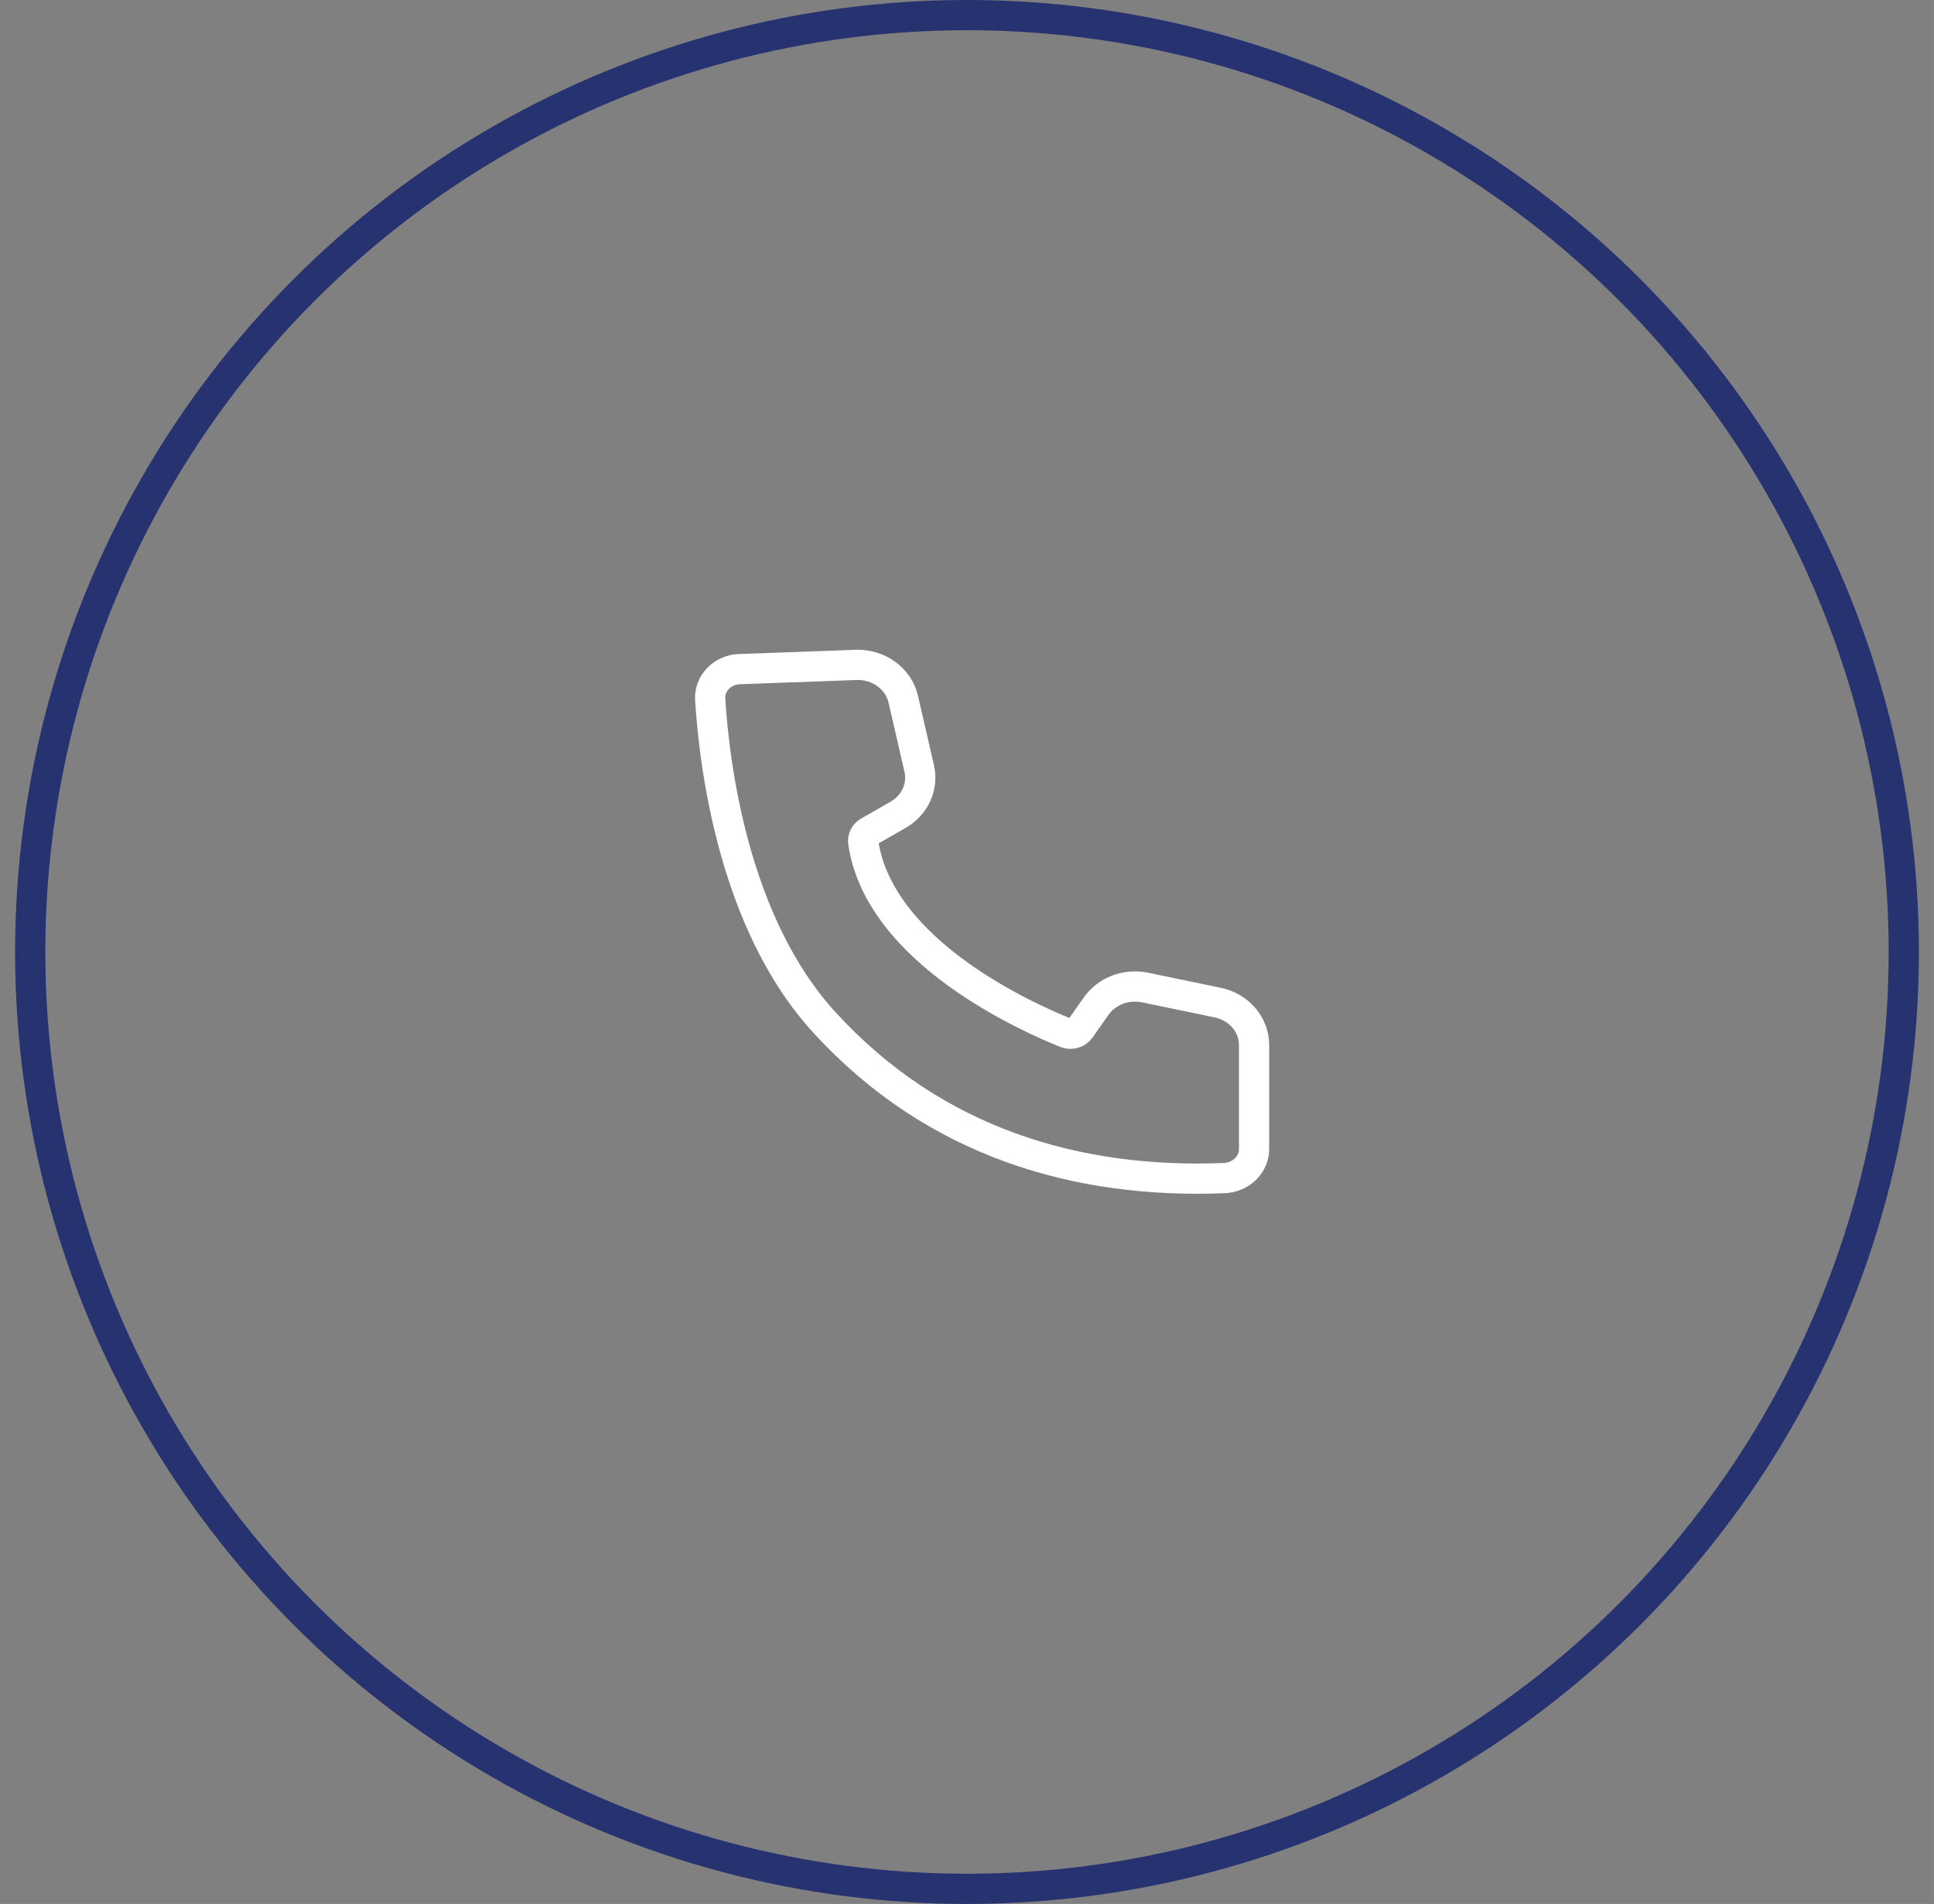 <svg width="64" height="63" viewBox="0 0 64 63" fill="none" xmlns="http://www.w3.org/2000/svg">
<rect x="0" y="0" width="64" height="63" fill="#808080" stroke="none"/>
<circle cx="32" cy="31.5" r="31" stroke="#273270"/>
<path d="M24.474 22.141C24.339 22.145 24.207 22.174 24.085 22.227C23.962 22.28 23.853 22.355 23.762 22.449C23.672 22.542 23.602 22.651 23.557 22.77C23.512 22.889 23.494 23.016 23.502 23.142C23.636 25.302 24.27 30.572 27.306 33.858C30.941 37.818 35.675 39.182 40.532 38.981C40.792 38.966 41.037 38.86 41.217 38.683C41.396 38.505 41.498 38.271 41.5 38.027V34.567C41.497 34.245 41.378 33.932 41.163 33.68C40.948 33.428 40.648 33.251 40.313 33.178L37.88 32.674C37.58 32.614 37.266 32.64 36.981 32.748C36.697 32.857 36.453 33.043 36.282 33.282L35.744 34.045C35.695 34.115 35.621 34.167 35.535 34.191C35.45 34.215 35.358 34.211 35.275 34.179C34.038 33.678 29.108 31.518 28.566 27.875C28.556 27.805 28.567 27.733 28.6 27.669C28.633 27.605 28.686 27.552 28.751 27.515L29.727 26.957C29.994 26.802 30.205 26.573 30.329 26.302C30.453 26.031 30.486 25.731 30.422 25.442L29.888 23.124C29.81 22.799 29.614 22.509 29.334 22.305C29.054 22.1 28.706 21.992 28.351 22L24.474 22.141Z" stroke="white"/>
</svg>
